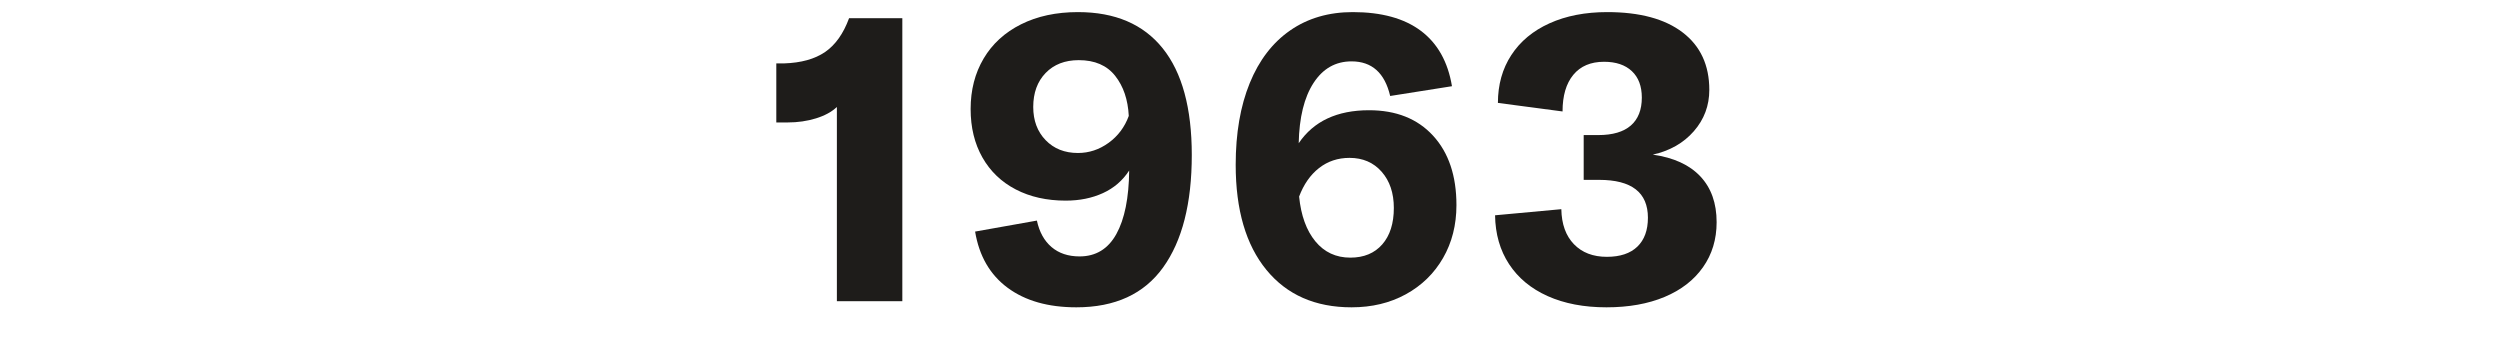 <?xml version="1.0" encoding="UTF-8" standalone="no"?>
<!DOCTYPE svg PUBLIC "-//W3C//DTD SVG 1.1//EN" "http://www.w3.org/Graphics/SVG/1.1/DTD/svg11.dtd">
<svg width="100%" height="100%" viewBox="0 0 700 100" version="1.1" xmlns="http://www.w3.org/2000/svg" xmlns:xlink="http://www.w3.org/1999/xlink" xml:space="preserve" xmlns:serif="http://www.serif.com/" style="fill-rule:evenodd;clip-rule:evenodd;stroke-linejoin:round;stroke-miterlimit:1.414;">
    <g transform="matrix(4.249,-1.08175e-16,2.60166e-16,1.767,985.379,-520.828)">
        <g transform="matrix(0.235,0,0,0.566,-173.909,128.327)">
            <path d="M-12.132,323.988C-13.576,325.356 -15.533,326.42 -18.003,327.18C-20.473,327.94 -23.114,328.32 -25.926,328.32L-29.118,328.32L-29.118,311.79L-26.952,311.79C-22.164,311.638 -18.326,310.574 -15.438,308.598C-12.55,306.622 -10.308,303.468 -8.712,299.136L6.222,299.136L6.222,378.366L-12.132,378.366L-12.132,323.988Z" style="fill:rgb(30,28,26);fill-rule:nonzero;"/>
        </g>
        <g transform="matrix(0.235,0,0,0.566,-173.909,128.327)">
            <path d="M55.47,297.426C65.882,297.426 73.805,300.808 79.239,307.572C84.673,314.336 87.39,324.292 87.39,337.44C87.39,350.968 84.711,361.456 79.353,368.904C73.995,376.352 65.882,380.076 55.014,380.076C47.11,380.076 40.688,378.252 35.748,374.604C30.808,370.956 27.768,365.712 26.628,358.872L43.956,355.794C44.64,358.986 46.008,361.456 48.06,363.204C50.112,364.952 52.734,365.826 55.926,365.826C60.486,365.826 63.925,363.736 66.243,359.556C68.561,355.376 69.758,349.448 69.834,341.772C68.01,344.584 65.559,346.693 62.481,348.099C59.403,349.505 55.926,350.208 52.05,350.208C46.73,350.208 42.056,349.163 38.028,347.073C34,344.983 30.884,342 28.68,338.124C26.476,334.248 25.374,329.726 25.374,324.558C25.374,319.238 26.59,314.526 29.022,310.422C31.454,306.318 34.95,303.126 39.51,300.846C44.07,298.566 49.39,297.426 55.47,297.426ZM55.47,336.87C58.586,336.87 61.455,335.92 64.077,334.02C66.699,332.12 68.58,329.612 69.72,326.496C69.492,321.936 68.219,318.193 65.901,315.267C63.583,312.341 60.182,310.878 55.698,310.878C51.822,310.878 48.725,312.075 46.407,314.469C44.089,316.863 42.93,320.036 42.93,323.988C42.93,327.788 44.089,330.885 46.407,333.279C48.725,335.673 51.746,336.87 55.47,336.87Z" style="fill:rgb(30,28,26);fill-rule:nonzero;"/>
        </g>
        <g transform="matrix(0.235,0,0,0.566,-173.909,128.327)">
            <path d="M137.094,324.9C144.694,324.9 150.679,327.275 155.049,332.025C159.419,336.775 161.604,343.254 161.604,351.462C161.604,357.01 160.35,361.95 157.842,366.282C155.334,370.614 151.857,373.996 147.411,376.428C142.965,378.86 137.892,380.076 132.192,380.076C122.008,380.076 114.047,376.58 108.309,369.588C102.571,362.596 99.702,352.792 99.702,340.176C99.702,331.36 101.013,323.741 103.635,317.319C106.257,310.897 110.038,305.976 114.978,302.556C119.918,299.136 125.77,297.426 132.534,297.426C140.59,297.426 146.955,299.174 151.629,302.67C156.303,306.166 159.21,311.334 160.35,318.174L143.022,320.91C141.502,314.45 137.892,311.22 132.192,311.22C127.708,311.22 124.155,313.234 121.533,317.262C118.911,321.29 117.524,326.914 117.372,334.134C121.552,327.978 128.126,324.9 137.094,324.9ZM131.85,366.168C135.65,366.168 138.633,364.933 140.799,362.463C142.965,359.993 144.048,356.592 144.048,352.26C144.048,348.08 142.908,344.698 140.628,342.114C138.348,339.53 135.346,338.238 131.622,338.238C128.354,338.238 125.504,339.188 123.072,341.088C120.64,342.988 118.778,345.648 117.486,349.068C118.018,354.388 119.538,358.568 122.046,361.608C124.554,364.648 127.822,366.168 131.85,366.168Z" style="fill:rgb(30,28,26);fill-rule:nonzero;"/>
        </g>
        <g transform="matrix(0.235,0,0,0.566,-173.909,128.327)">
            <path d="M203.67,380.076C197.362,380.076 191.871,379.031 187.197,376.941C182.523,374.851 178.913,371.868 176.367,367.992C173.821,364.116 172.51,359.556 172.434,354.312L191.016,352.602C191.092,356.782 192.27,360.05 194.55,362.406C196.83,364.762 199.908,365.94 203.784,365.94C207.508,365.94 210.358,364.99 212.334,363.09C214.31,361.19 215.298,358.492 215.298,354.996C215.298,347.928 210.738,344.394 201.618,344.394L197.286,344.394L197.286,331.854L201.39,331.854C205.418,331.854 208.458,330.961 210.51,329.175C212.562,327.389 213.588,324.786 213.588,321.366C213.588,318.174 212.657,315.704 210.795,313.956C208.933,312.208 206.33,311.334 202.986,311.334C199.262,311.334 196.393,312.55 194.379,314.982C192.365,317.414 191.358,320.834 191.358,325.242L173.232,322.848C173.232,317.756 174.486,313.291 176.994,309.453C179.502,305.615 183.074,302.651 187.71,300.561C192.346,298.471 197.742,297.426 203.898,297.426C213.018,297.426 220.067,299.326 225.045,303.126C230.023,306.926 232.512,312.284 232.512,319.2C232.512,323.608 231.068,327.465 228.18,330.771C225.292,334.077 221.454,336.262 216.666,337.326C222.518,338.162 226.964,340.195 230.004,343.425C233.044,346.655 234.564,350.93 234.564,356.25C234.564,361.038 233.291,365.237 230.745,368.847C228.199,372.457 224.608,375.231 219.972,377.169C215.336,379.107 209.902,380.076 203.67,380.076Z" style="fill:rgb(30,28,26);fill-rule:nonzero;"/>
        </g>
    </g>
</svg>
